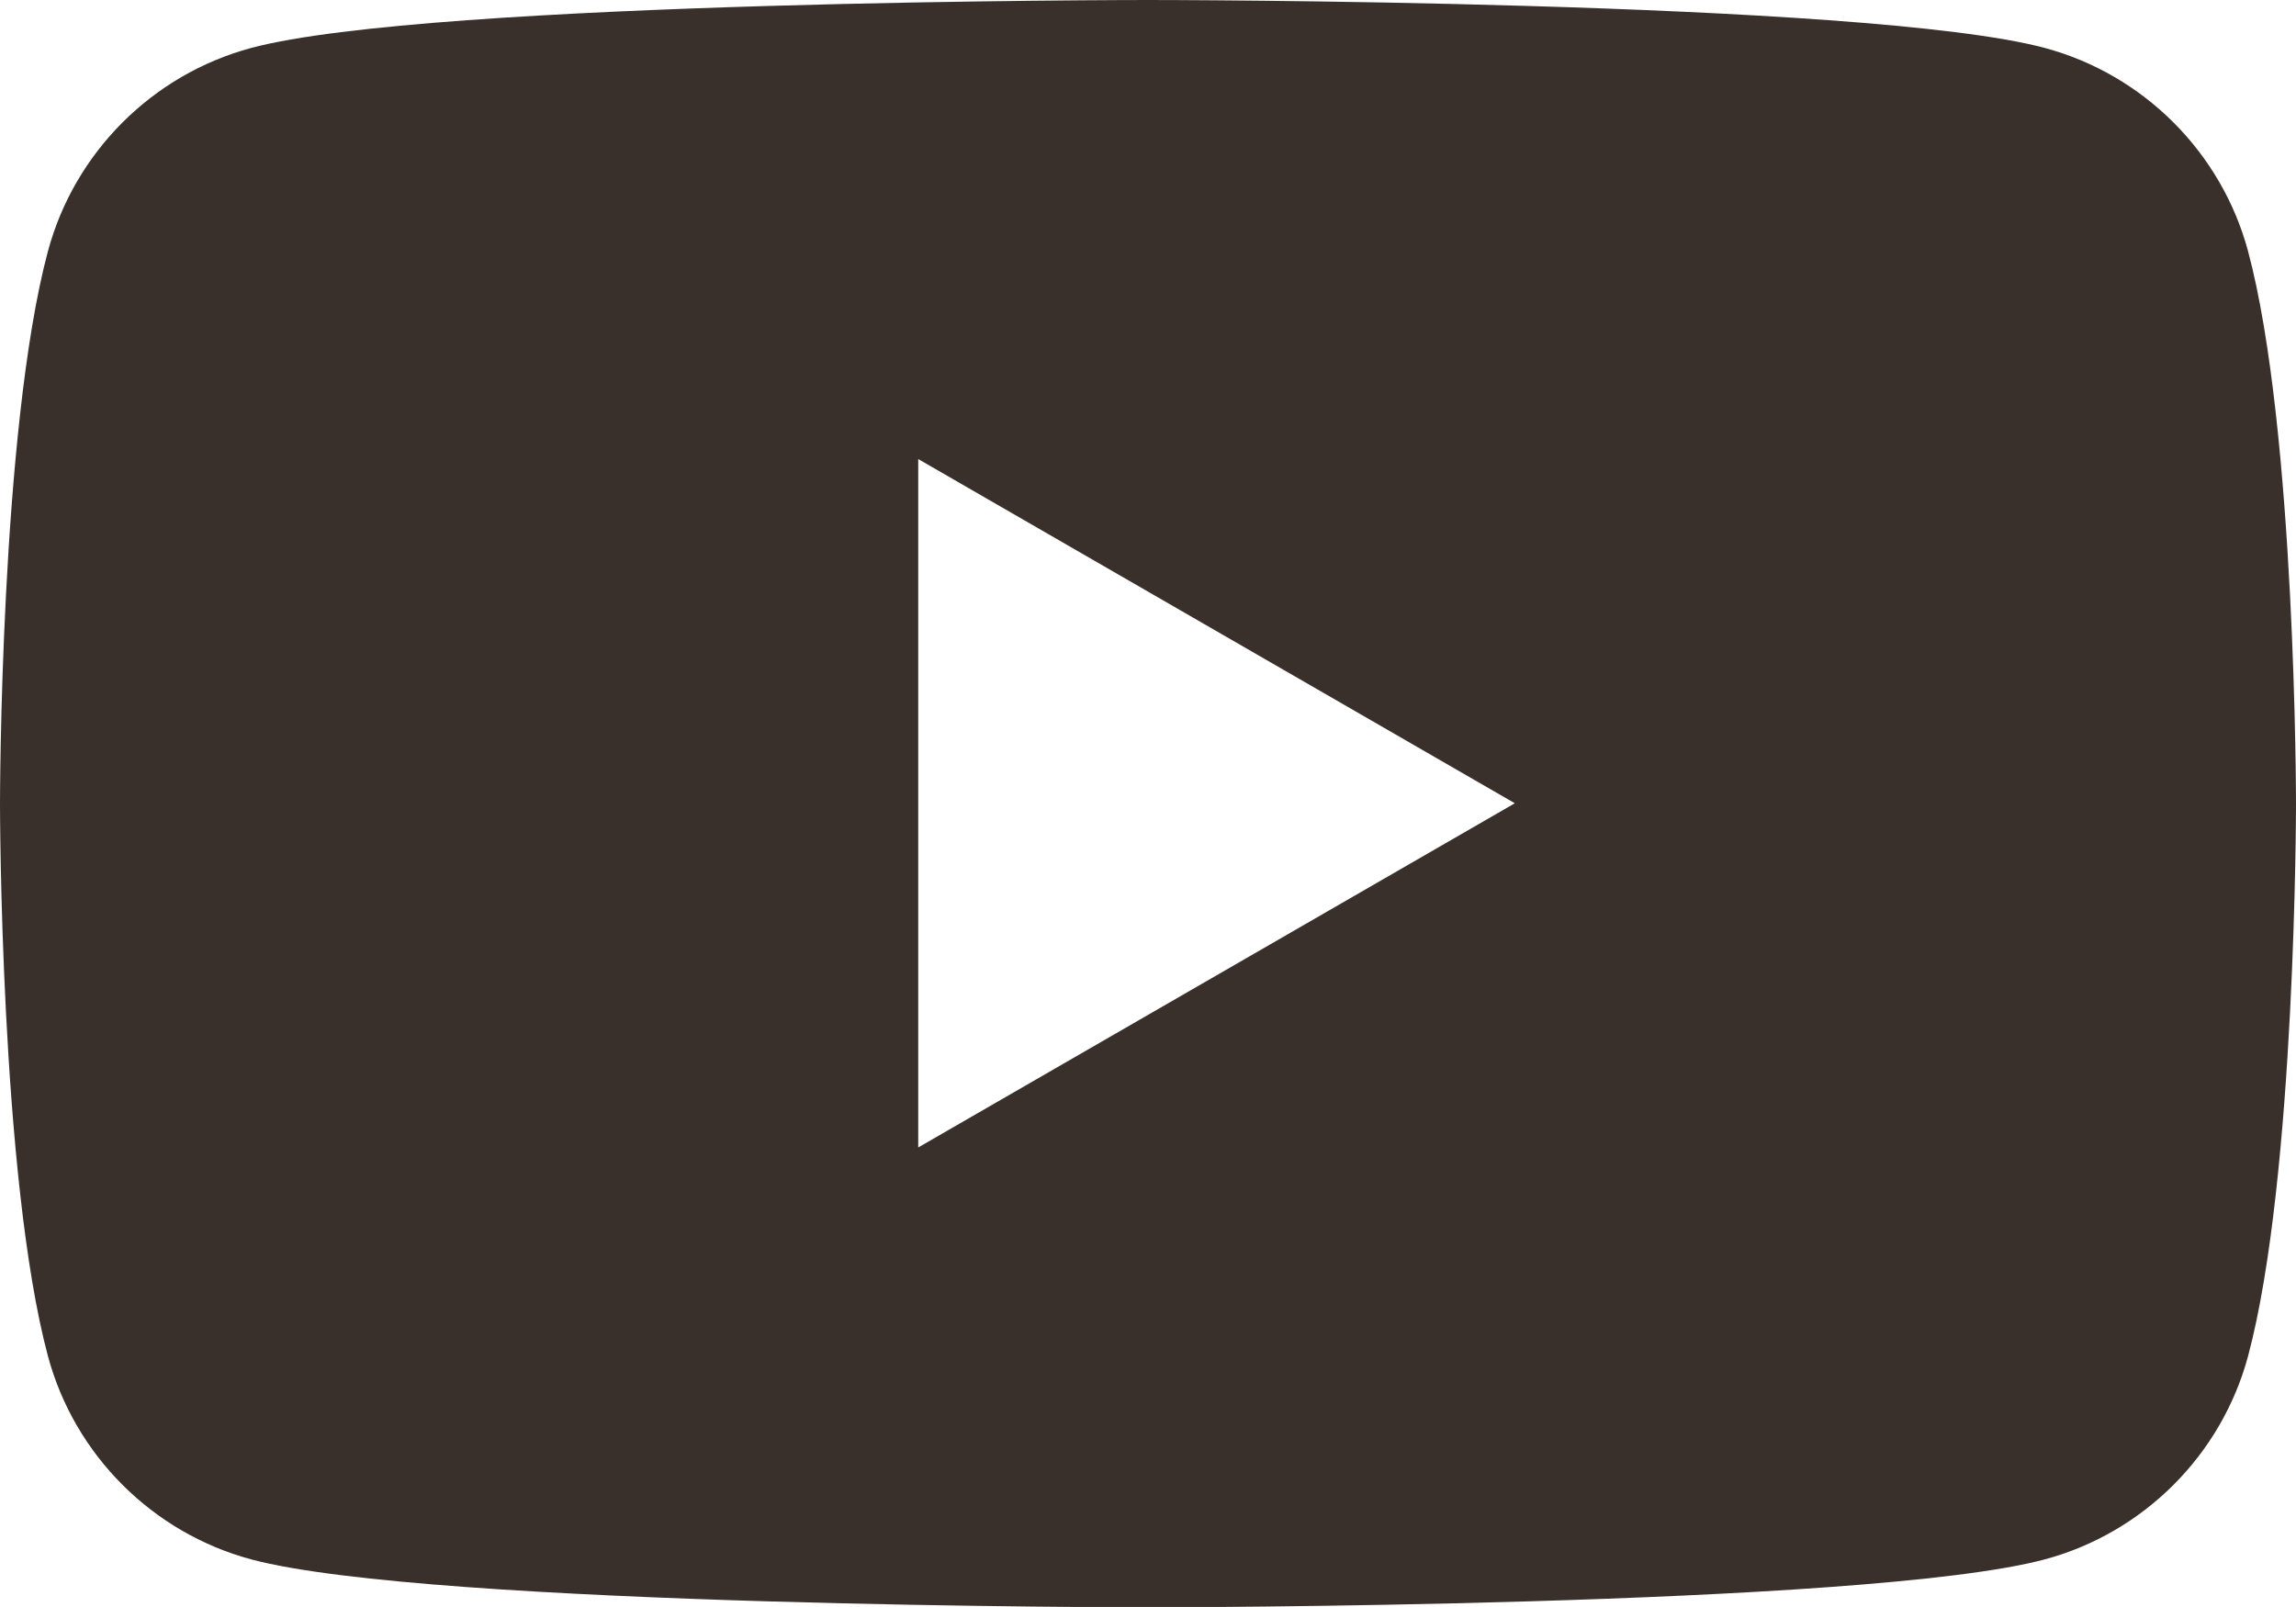 <?xml version="1.0" encoding="UTF-8"?>
<svg id="_レイヤー_2" data-name="レイヤー 2" xmlns="http://www.w3.org/2000/svg" viewBox="0 0 56.96 39.87">
  <defs>
    <style>
      .cls-1 {
        fill: #3a302b;
        stroke-width: 0px;
      }
    </style>
  </defs>
  <g id="_レイヤー_1-2" data-name="レイヤー 1">
    <path id="footer_pc_icon06" class="cls-1" d="m55.77,6.23c-.66-2.45-2.59-4.38-5.04-5.04-4.44-1.19-22.25-1.19-22.25-1.19,0,0-17.81,0-22.25,1.19C3.78,1.85,1.85,3.78,1.19,6.23c-1.19,4.44-1.19,13.71-1.19,13.71,0,0,0,9.27,1.19,13.71.66,2.45,2.59,4.38,5.04,5.04,4.44,1.19,22.25,1.19,22.25,1.19,0,0,17.81,0,22.25-1.19,2.45-.66,4.38-2.59,5.04-5.04,1.19-4.44,1.19-13.71,1.19-13.71,0,0,0-9.27-1.19-13.71ZM22.78,28.48V11.39l14.8,8.54-14.8,8.54Z"/>
  </g>
</svg>